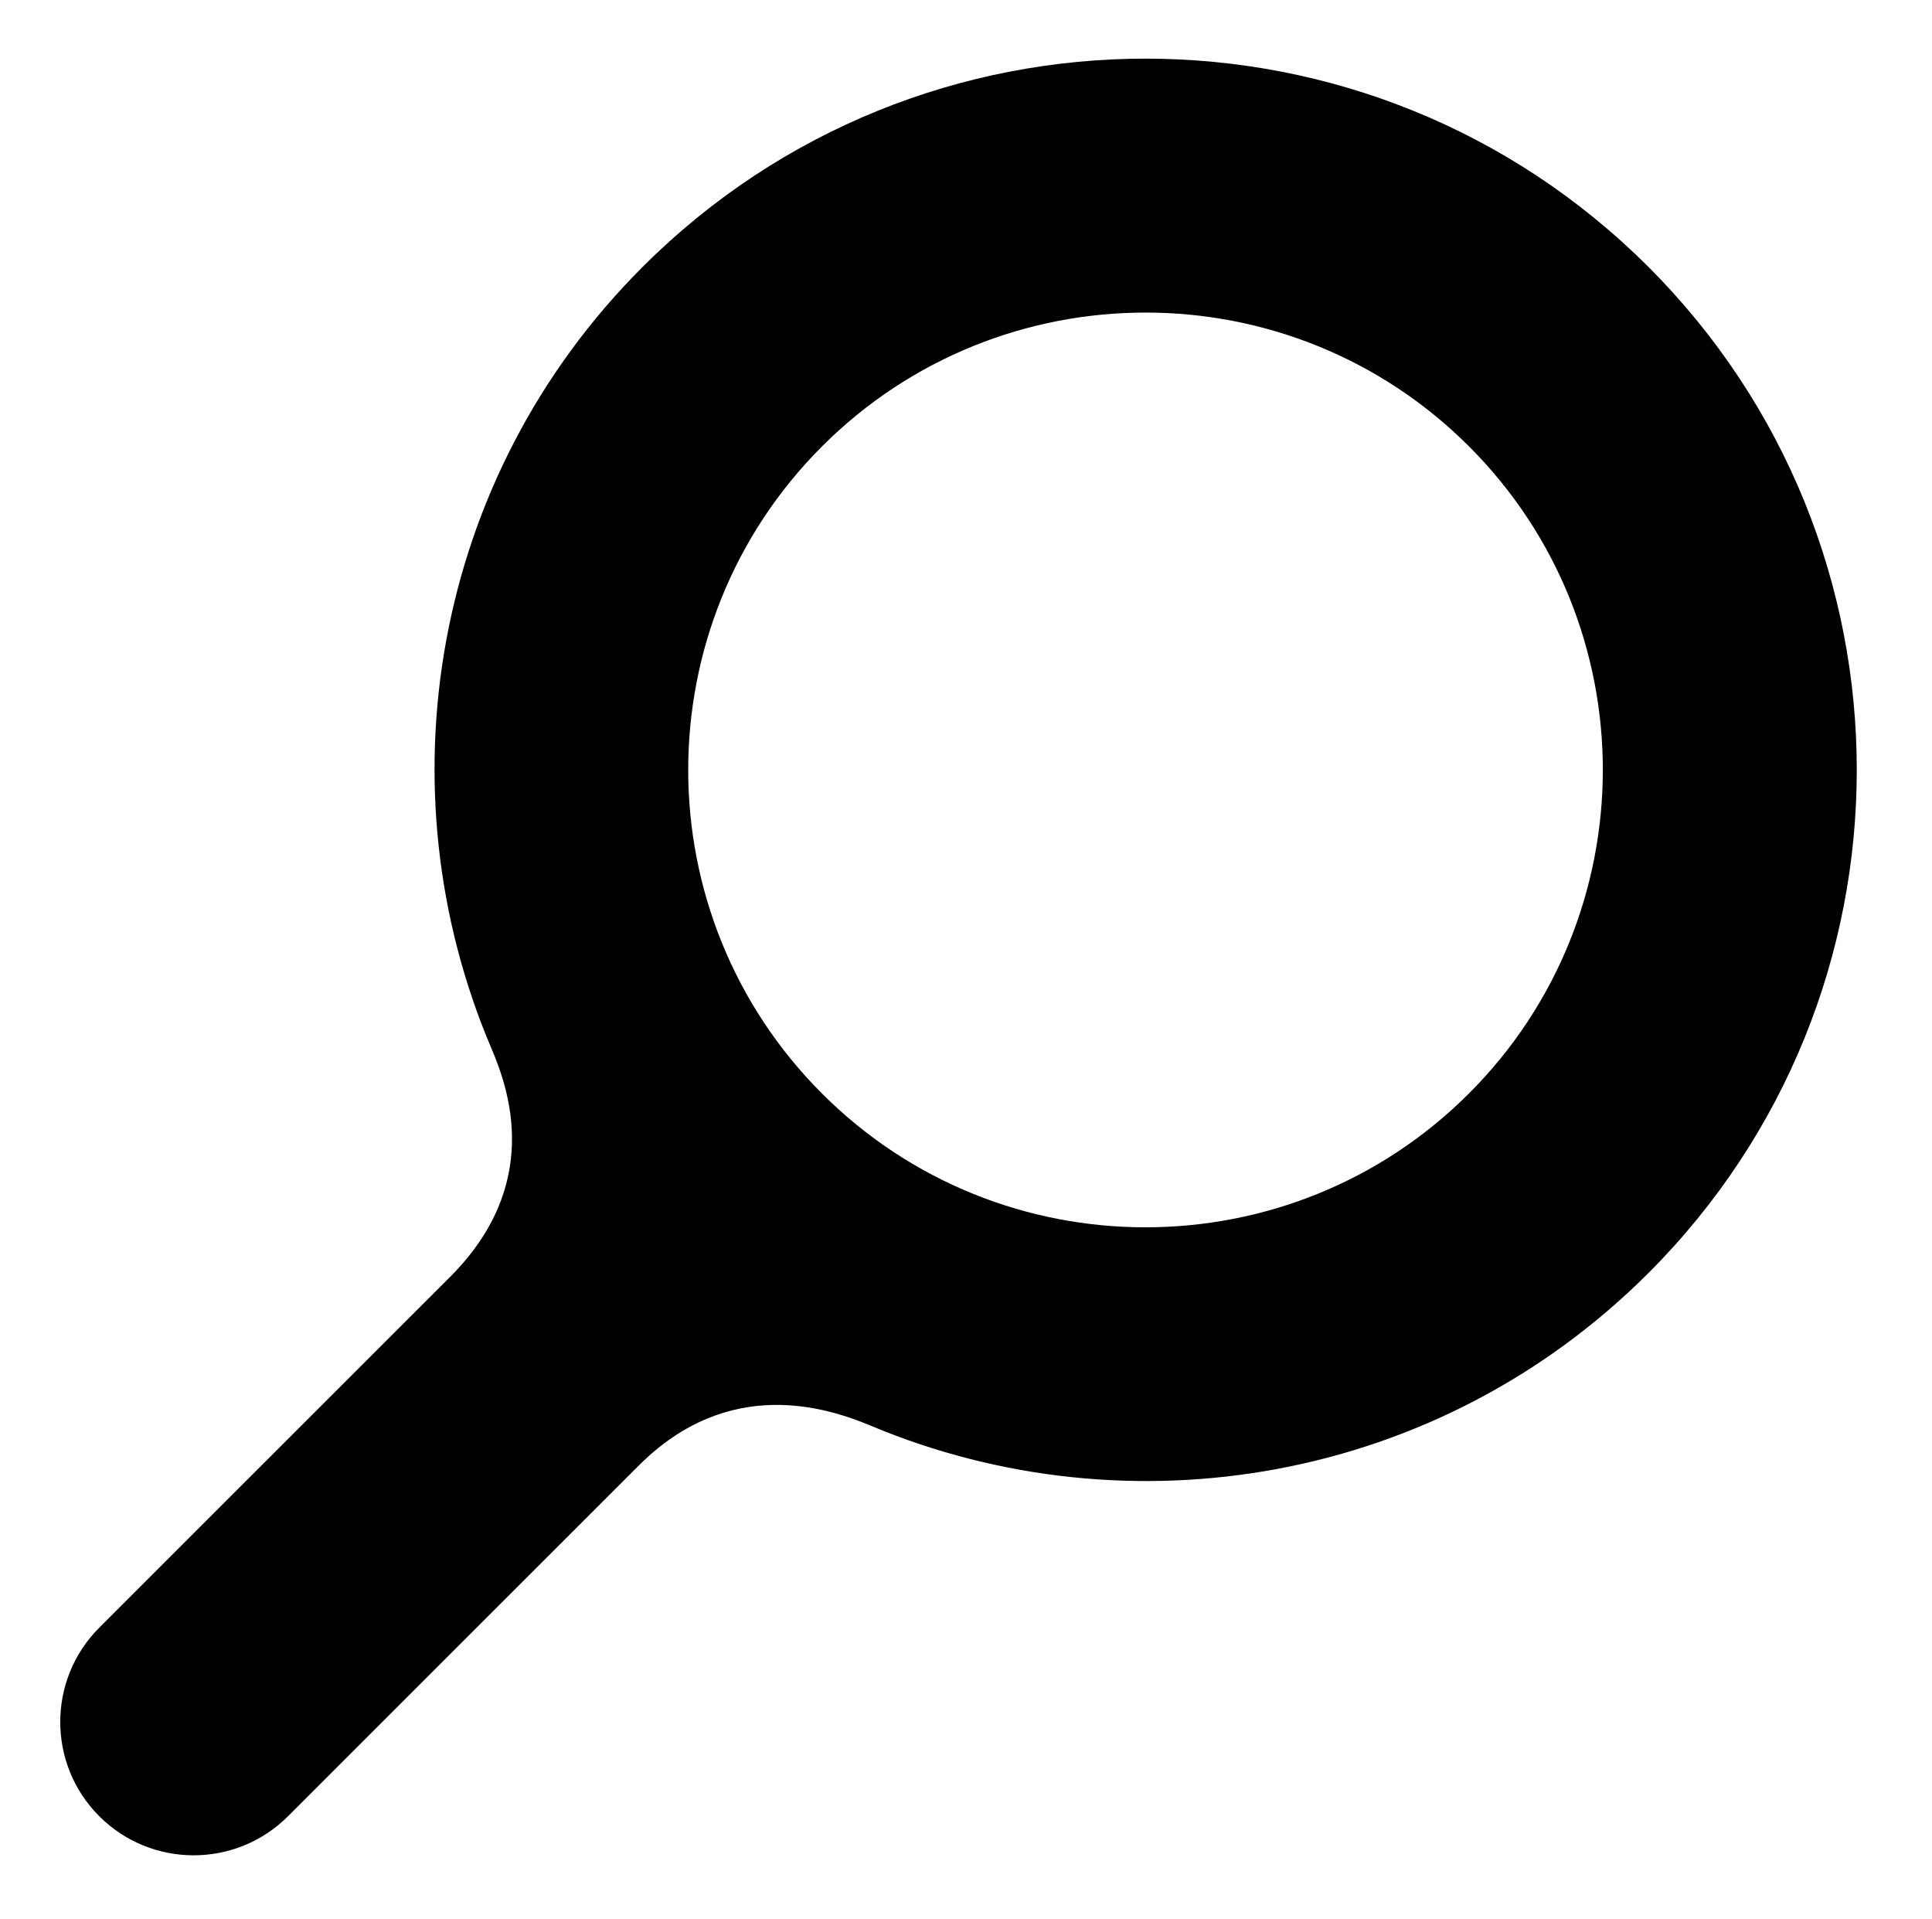 <?xml version="1.0" encoding="utf-8"?>
<!-- Generator: Adobe Illustrator 17.1.0, SVG Export Plug-In . SVG Version: 6.00 Build 0)  -->
<!DOCTYPE svg PUBLIC "-//W3C//DTD SVG 1.1//EN" "http://www.w3.org/Graphics/SVG/1.1/DTD/svg11.dtd">
<svg version="1.1" id="Layer_1" xmlns="http://www.w3.org/2000/svg" xmlns:xlink="http://www.w3.org/1999/xlink" x="0px" y="0px"
	 viewBox="0 0 24.333 24.167" enable-background="new 0 0 24.333 24.167" xml:space="preserve">
<path fill="#000000" d="M20.762,3.362c-3.499-3.498-9.17-3.498-12.669,0C5.43,6.025,4.798,9.947,6.192,13.21
	c0.224,0.527,0.632,1.715-0.523,2.871c-0.598,0.598-1.473,1.472-2.835,2.834c-1.271,1.271-1.584,1.584-1.584,1.584
	c-0.655,0.655-0.655,1.72,0.001,2.375c0.656,0.655,1.719,0.655,2.375,0.001c0,0,0.327-0.327,1.609-1.609
	c1.359-1.359,2.224-2.224,2.81-2.809c1.138-1.139,2.378-0.729,2.922-0.502c3.254,1.365,7.147,0.726,9.796-1.924
	C24.26,12.532,24.26,6.86,20.762,3.362z M10.353,13.772c-2.247-2.248-2.247-5.903,0-8.15c2.247-2.247,5.901-2.248,8.149,0
	c2.248,2.247,2.246,5.902,0,8.148C16.255,16.018,12.6,16.019,10.353,13.772z"/>
</svg>
